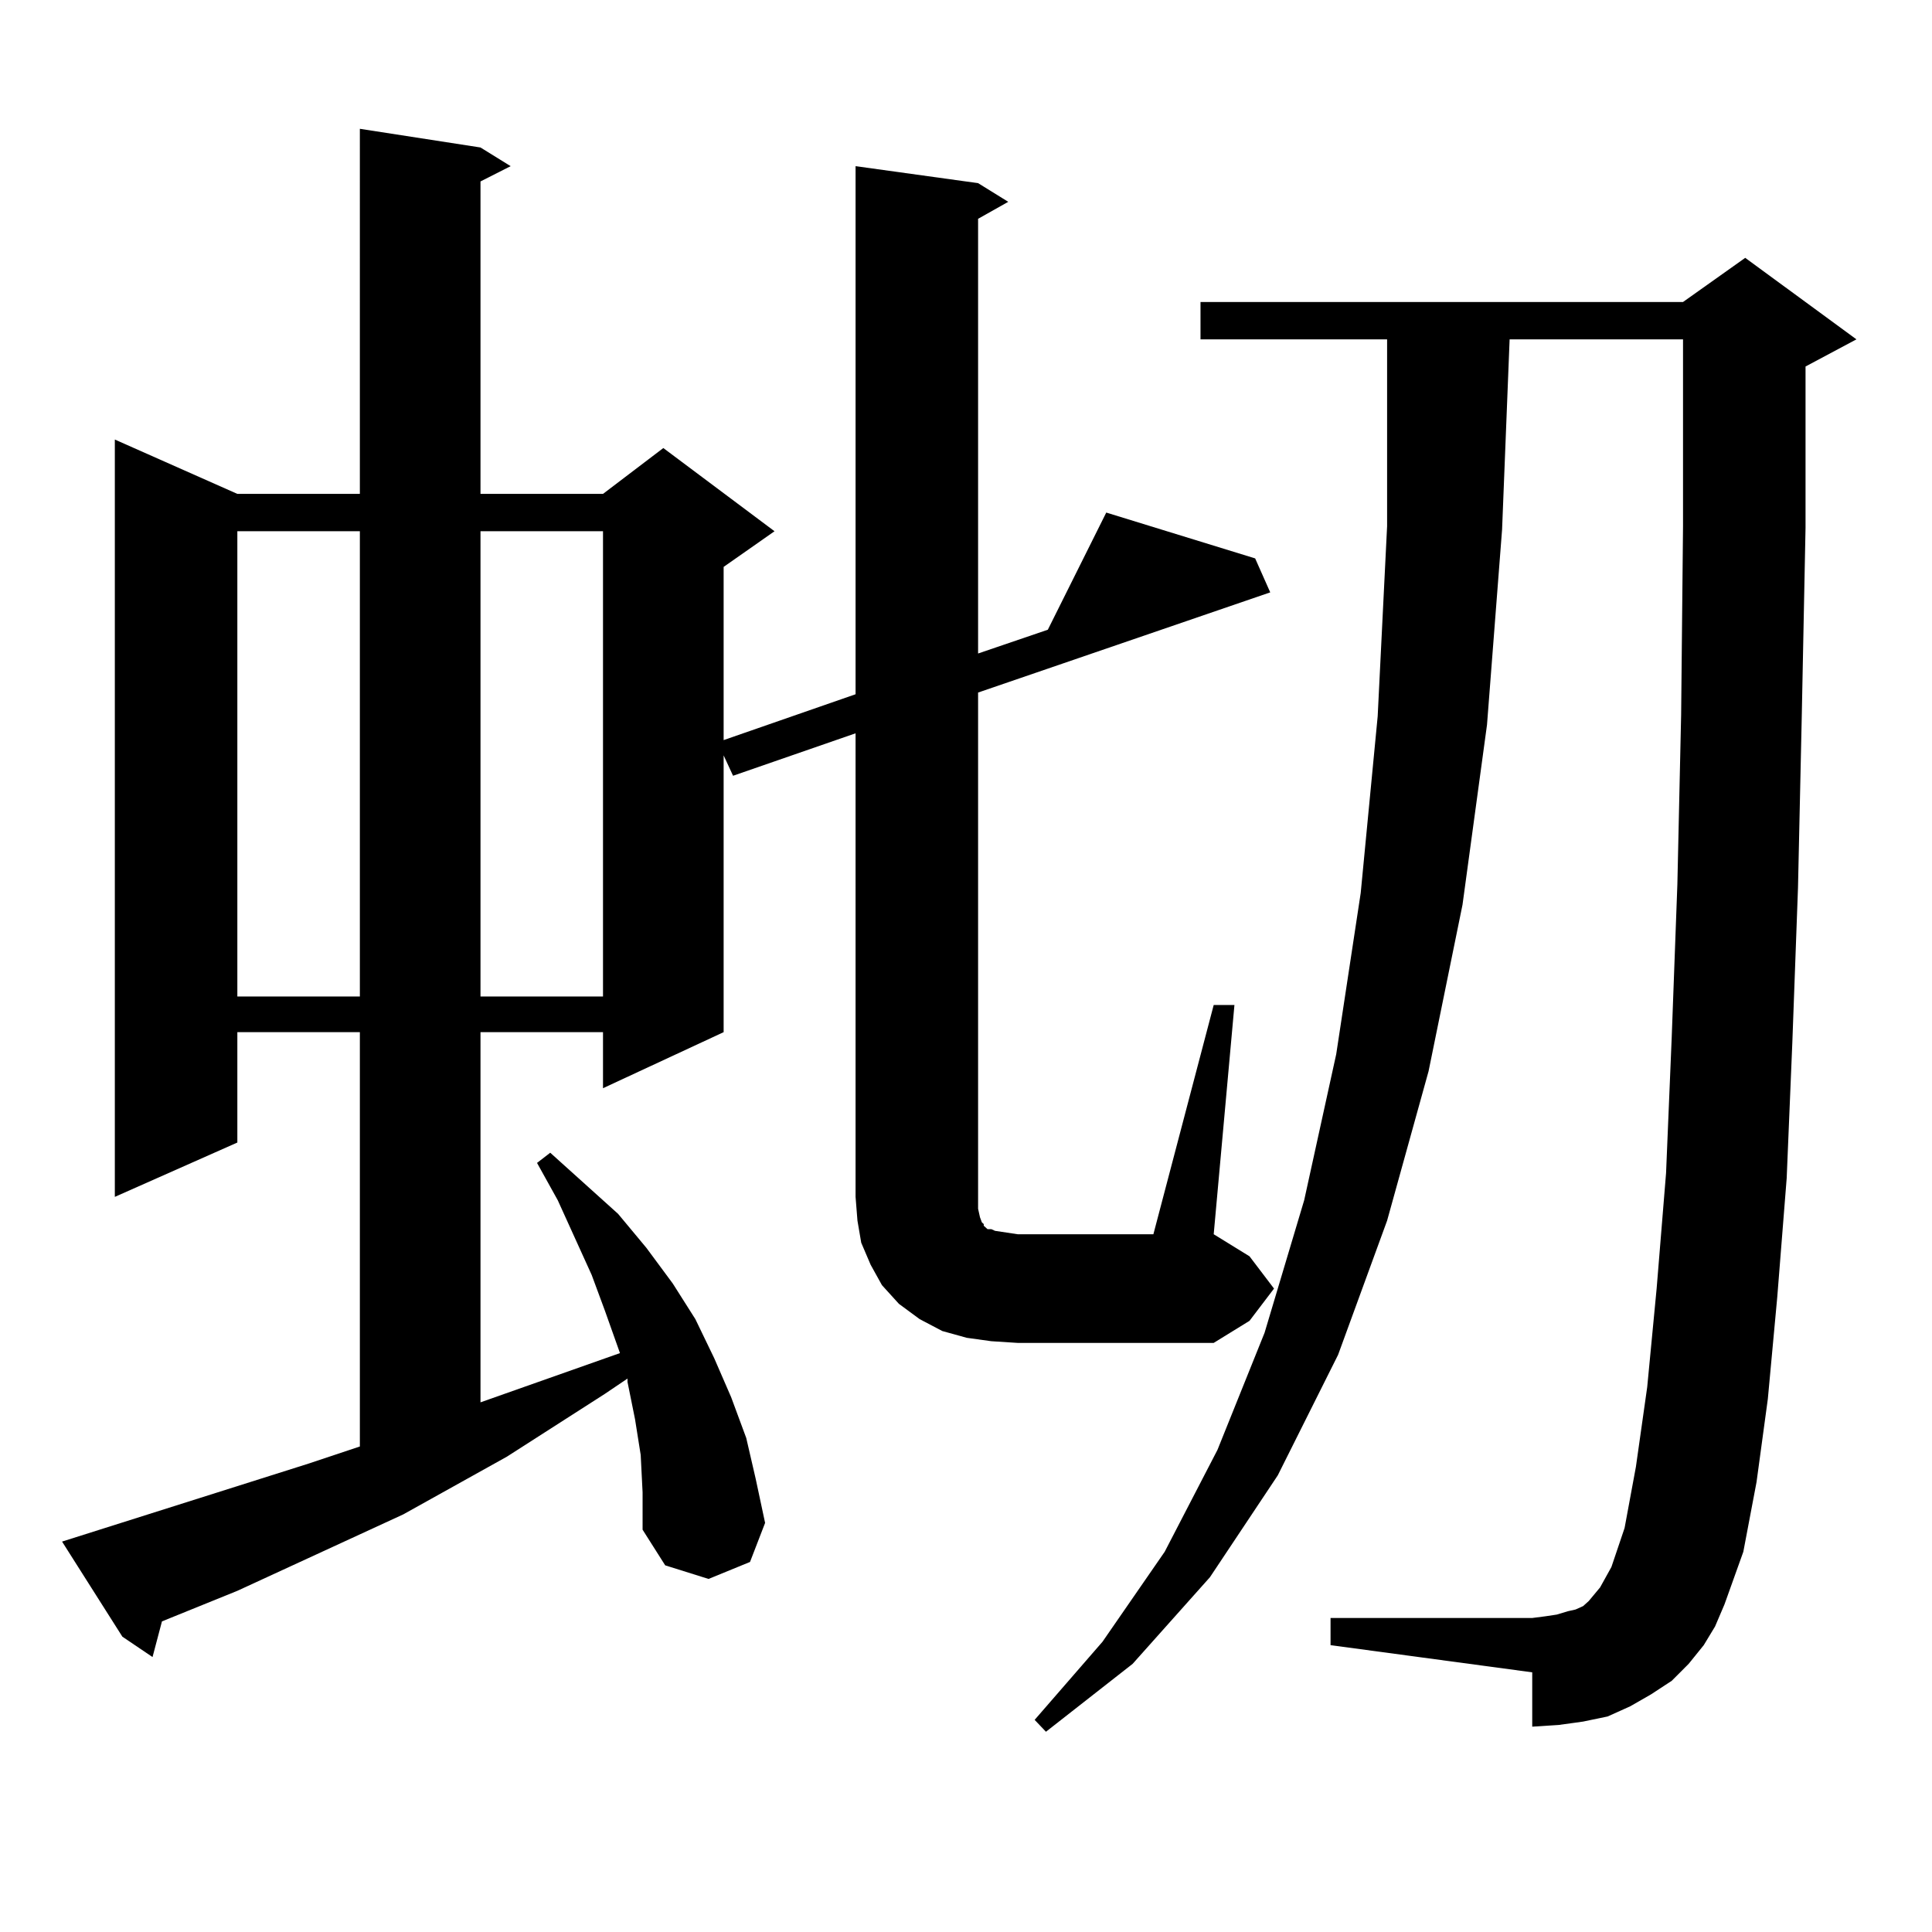 <?xml version="1.0" encoding="utf-8"?>
<!-- Generator: Adobe Illustrator 16.0.0, SVG Export Plug-In . SVG Version: 6.00 Build 0)  -->
<!DOCTYPE svg PUBLIC "-//W3C//DTD SVG 1.1//EN" "http://www.w3.org/Graphics/SVG/1.1/DTD/svg11.dtd">
<svg version="1.1" id="图层_1" xmlns="http://www.w3.org/2000/svg" xmlns:xlink="http://www.w3.org/1999/xlink" x="0px" y="0px"
	 width="1000px" height="1000px" viewBox="0 0 1000 1000" enable-background="new 0 0 1000 1000" xml:space="preserve">
<path d="M513.085,694.207l-12.683-1.758l-12.683-3.516l-11.707-6.152l-10.731-7.91l-8.78-9.668l-5.854-10.547l-4.878-11.426
	l-1.951-11.426l-0.976-12.305V379.559l-63.413,21.973l-4.878-10.547v143.262l-62.438,29.004v-29.004h-63.413v191.602l72.193-25.488
	l-7.805-21.973l-6.829-18.457L288.7,621.258l-10.731-19.336l6.829-5.273l35.121,31.641l14.634,17.578l13.658,18.457l11.707,18.457
	l9.756,20.215l8.78,20.215l7.805,21.094l4.878,21.094l4.878,22.852l-7.805,20.215l-21.463,8.789l-22.438-7.031l-11.707-18.457
	V772.43l-0.976-19.336l-2.927-18.457l-3.902-19.336v-1.758l-11.707,7.91l-50.73,32.52l-53.657,29.883l-85.852,39.551l-39.023,15.82
	l-4.878,18.457L63.34,847.137l-31.219-49.219l127.802-40.43l26.341-8.789V534.246h-63.413v57.129L59.438,619.5V227.508
	l63.413,28.125h63.413V66.668l62.438,9.668l15.609,9.668l-15.609,7.91v161.719h63.413l31.219-23.73l57.56,43.066l-26.341,18.457
	v89.648l68.291-23.73V86.004l63.413,8.789l15.609,9.668l-15.609,8.789v225l36.097-12.305l30.243-60.645l77.071,23.73l7.805,17.578
	l-151.216,51.855V619.5v6.152l0.976,4.395l0.976,2.637l0.976,0.879v0.879l1.951,1.758h1.951l1.951,0.879l5.854,0.879l5.854,0.879
	h70.242l31.219-118.652h10.731l-10.731,118.652l18.536,11.426l12.683,16.699L646.74,683.66l-18.536,11.426H526.743L513.085,694.207z
	 M122.851,274.969v240.82h63.413v-240.82H122.851z M248.701,274.969v240.82h63.413v-240.82H248.701z M881.856,851.531l-7.805,9.668
	l-8.78,8.789l-10.731,7.031l-10.731,6.152l-11.707,5.273l-12.683,2.637l-12.683,1.758l-13.658,0.879v-28.125L688.69,851.531v-14.063
	h104.388l6.829-0.879l5.854-0.879l5.854-1.758l3.902-0.879l3.902-1.758l2.927-2.637l2.927-3.516l2.927-3.516l5.854-10.547
	l6.829-20.215l5.854-31.641l5.854-41.309l4.878-50.977l4.878-59.766l2.927-70.313l2.927-79.102l1.951-87.891l0.976-97.559v-96.68
	h-89.754l-3.902,98.438l-7.805,101.074l-12.683,93.164l-17.561,86.133l-21.463,77.344l-25.365,69.434l-31.219,62.402l-35.121,52.734
	l-39.999,44.824l-44.877,35.156l-5.854-6.152l35.121-40.43l32.194-46.582l27.316-52.734l24.39-60.645l20.487-68.555l16.585-75.586
	l12.683-83.496l8.78-91.406l4.878-98.438v-96.68h-96.583v-19.336h249.75l32.194-22.852l57.56,42.188l-26.341,14.063v83.496
	l-1.951,97.559l-1.951,88.77l-2.927,79.98l-2.927,70.313l-4.878,61.523l-4.878,52.734l-5.854,43.066l-6.829,36.035l-9.756,27.246
	l-4.878,11.426L881.856,851.531z"/>
</svg>
